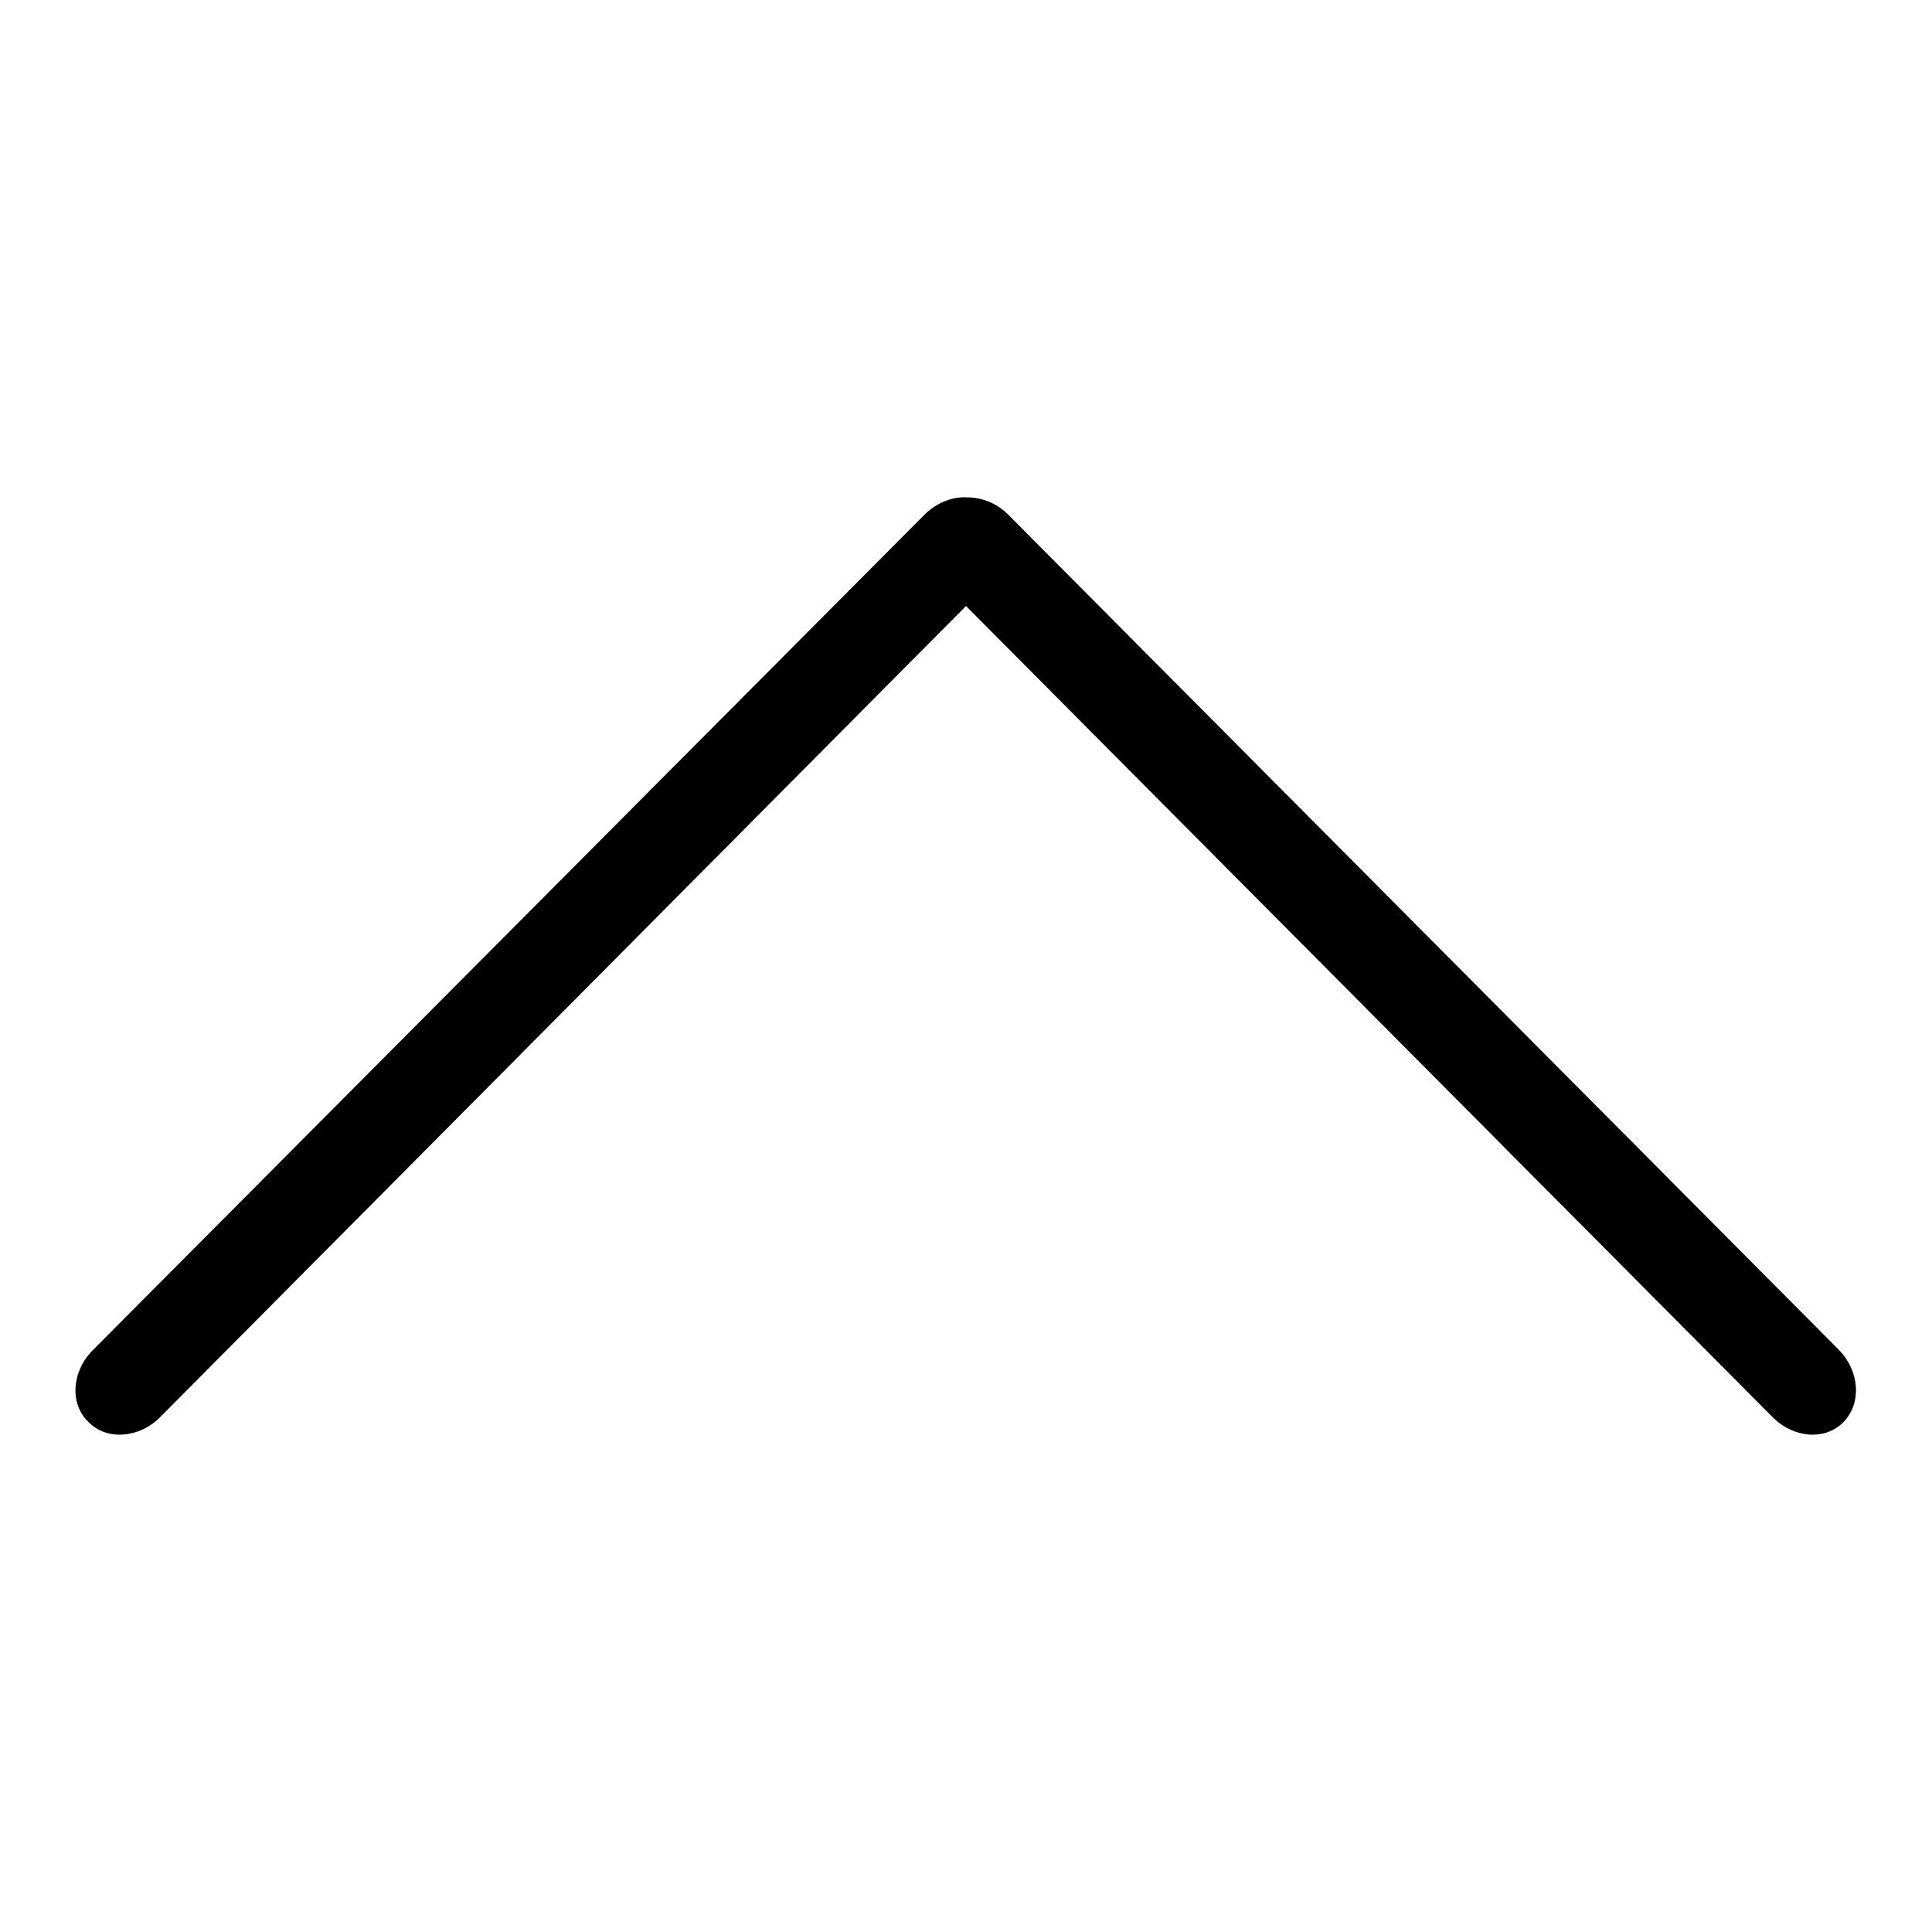 <?xml version="1.0" encoding="utf-8"?>
<!-- Svg Vector Icons : http://www.onlinewebfonts.com/icon -->
<!DOCTYPE svg PUBLIC "-//W3C//DTD SVG 1.1//EN" "http://www.w3.org/Graphics/SVG/1.1/DTD/svg11.dtd">
<svg version="1.1" xmlns="http://www.w3.org/2000/svg" xmlns:xlink="http://www.w3.org/1999/xlink" x="0px" y="0px" viewBox="0 0 256 256" enable-background="new 0 0 256 256" xml:space="preserve">
<g><g><path fill="#000000" d="M244.3,188.4c2.4-2.5,2.1-6.7-0.6-9.5L133.6,68.2c-1.6-1.6-3.6-2.3-5.5-2.3c-1.9-0.1-4,0.7-5.6,2.3L12.3,178.9c-2.8,2.8-3.1,7.1-0.6,9.5c2.4,2.5,6.7,2.2,9.5-0.6L128,80.3l106.9,107.5C237.7,190.6,241.9,190.9,244.3,188.4z"/></g></g>
</svg>